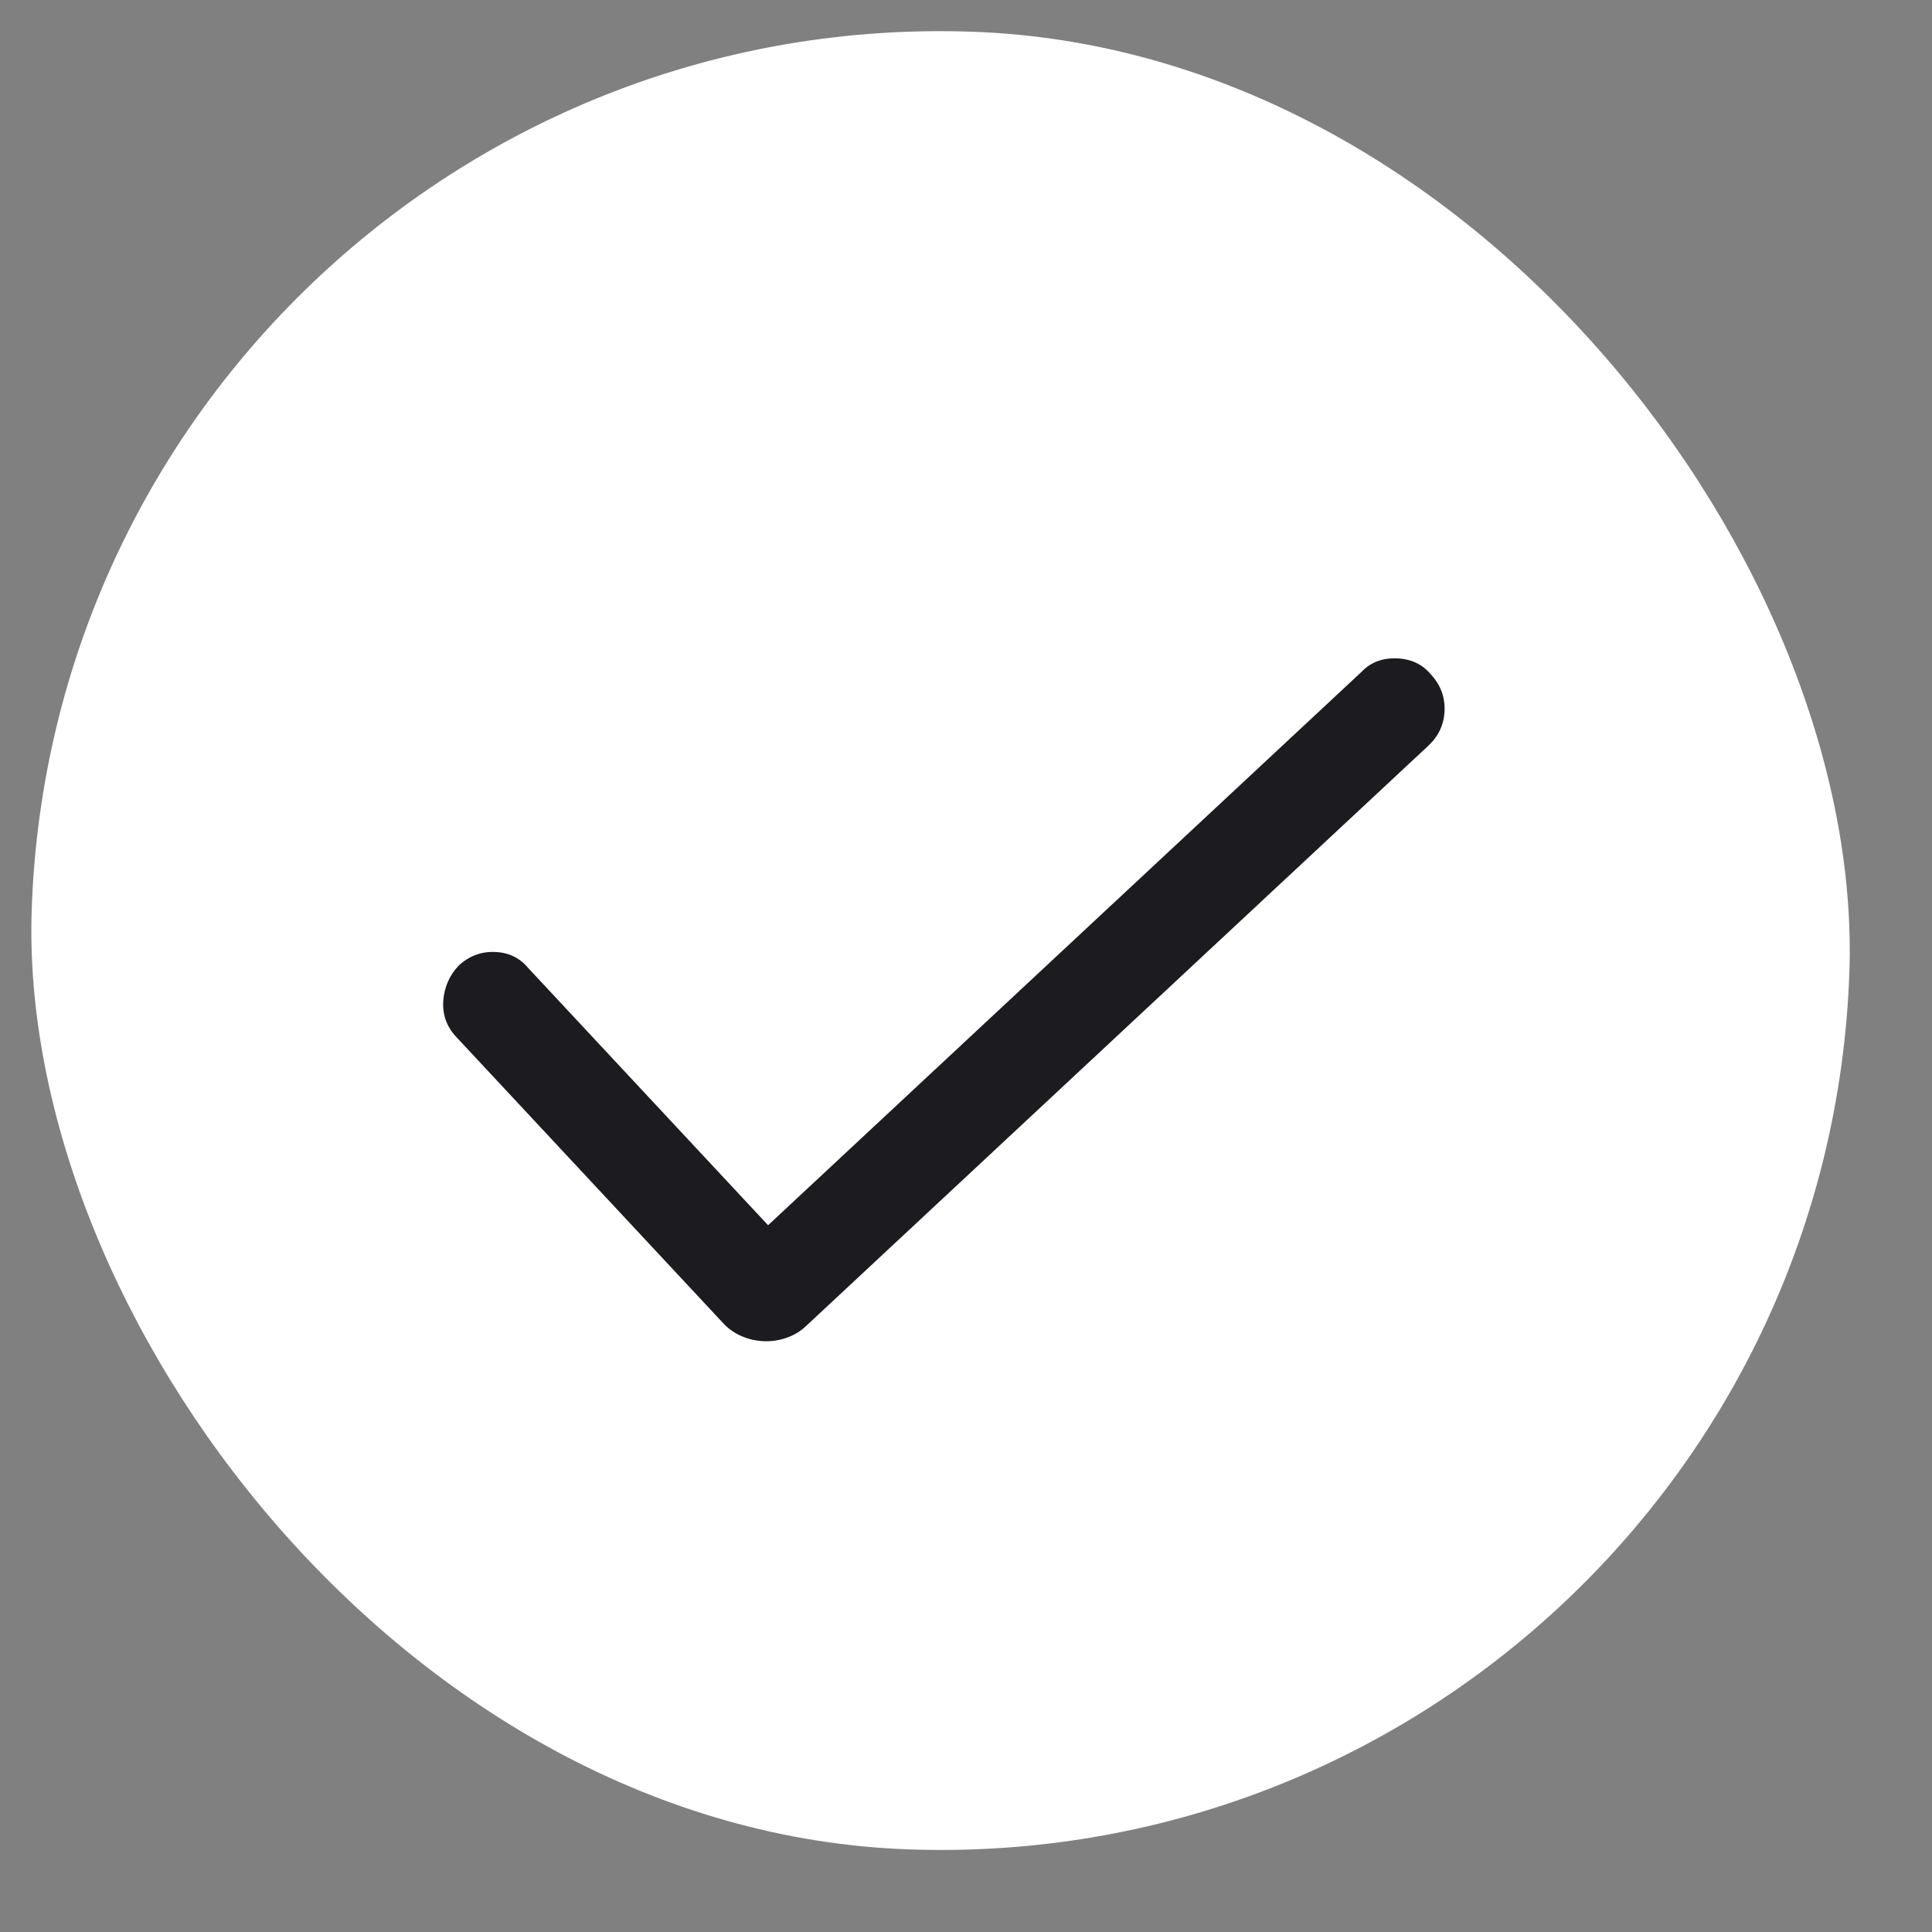 <svg width="34" height="34" viewBox="0 0 34 34" fill="none" xmlns="http://www.w3.org/2000/svg">
<rect x="0" y="0" width="34" height="34" fill="#808080" stroke="none"/>
<rect x="1.117" width="32.007" height="32.007" rx="16.003" transform="rotate(2 1.117 0)" fill="white"/>
<path d="M13.445 23.603C13.309 23.598 13.179 23.569 13.055 23.516C12.93 23.463 12.82 23.386 12.727 23.286L8.028 18.247C7.859 18.066 7.784 17.854 7.801 17.611C7.82 17.369 7.91 17.163 8.072 16.993C8.253 16.825 8.465 16.744 8.708 16.753C8.951 16.761 9.147 16.856 9.296 17.036L13.517 21.562L23.957 11.827C24.118 11.657 24.325 11.577 24.578 11.586C24.831 11.595 25.032 11.689 25.181 11.869C25.35 12.05 25.43 12.262 25.422 12.505C25.413 12.748 25.318 12.954 25.137 13.123L14.184 23.337C14.084 23.431 13.97 23.499 13.842 23.543C13.714 23.588 13.582 23.608 13.445 23.603Z" fill="#1C1B1F"/>
</svg>
